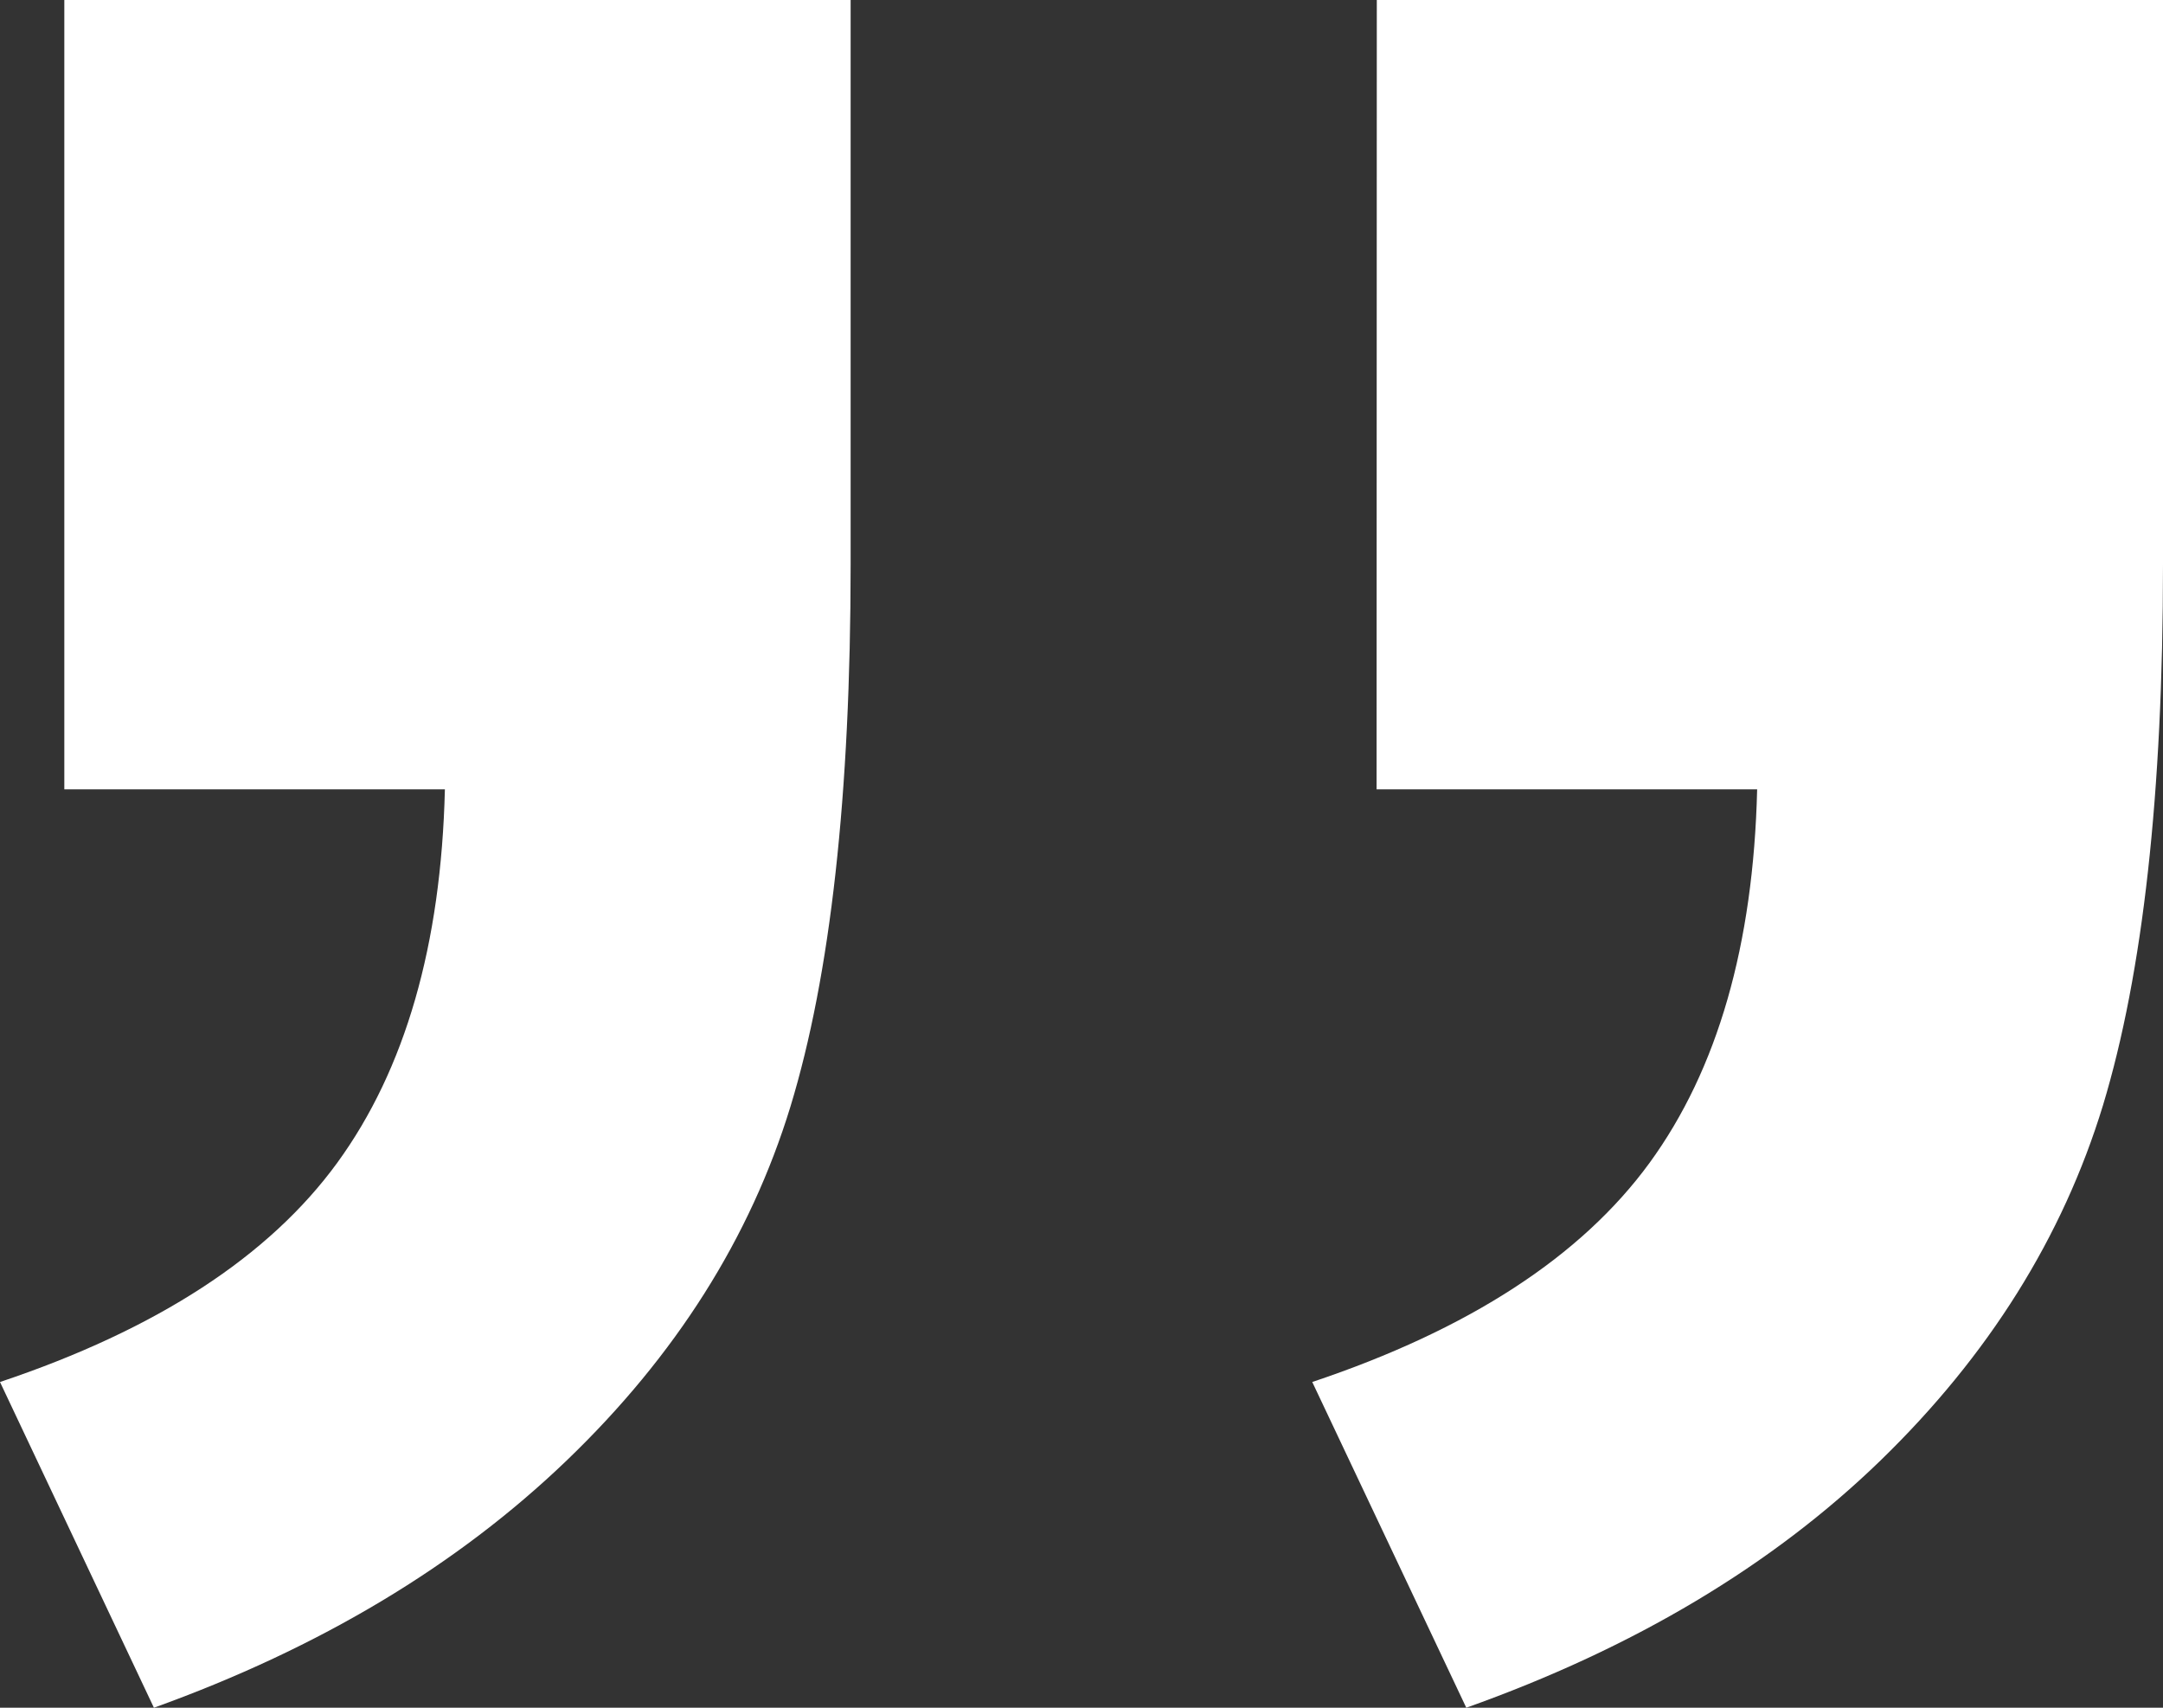 <?xml version="1.0" encoding="utf-8"?>
<!-- Generator: Adobe Illustrator 15.0.0, SVG Export Plug-In . SVG Version: 6.00 Build 0)  -->
<!DOCTYPE svg PUBLIC "-//W3C//DTD SVG 1.1//EN" "http://www.w3.org/Graphics/SVG/1.1/DTD/svg11.dtd">
<svg version="1.1" id="Layer_1" xmlns="http://www.w3.org/2000/svg" xmlns:xlink="http://www.w3.org/1999/xlink" x="0px" y="0px"
	 width="19px" height="15px" viewBox="0 0 19 15" enable-background="new 0 0 19 15" xml:space="preserve">
<rect x="0" y="0" width="19" height="15" fill="#333333" stroke="none"/>
<g>
	<path fill="#FFFFFF" d="M12.094,0H19v4.959c0,2.007-0.176,3.589-0.527,4.749c-0.354,1.159-1.005,2.199-1.955,3.121
		C15.568,13.75,14.355,14.475,12.88,15l-1.353-2.861c1.377-0.461,2.363-1.103,2.963-1.925c0.598-0.821,0.912-1.916,0.945-3.281
		h-3.343L12.094,0L12.094,0z M0.565,0h6.907v4.959c0,2.022-0.177,3.609-0.529,4.762c-0.352,1.15-1.008,2.188-1.966,3.108
		S2.811,14.475,1.352,15L0,12.139c1.376-0.461,2.363-1.103,2.962-1.925C3.56,9.393,3.875,8.298,3.908,6.933H0.565V0z"/>
</g>
</svg>

